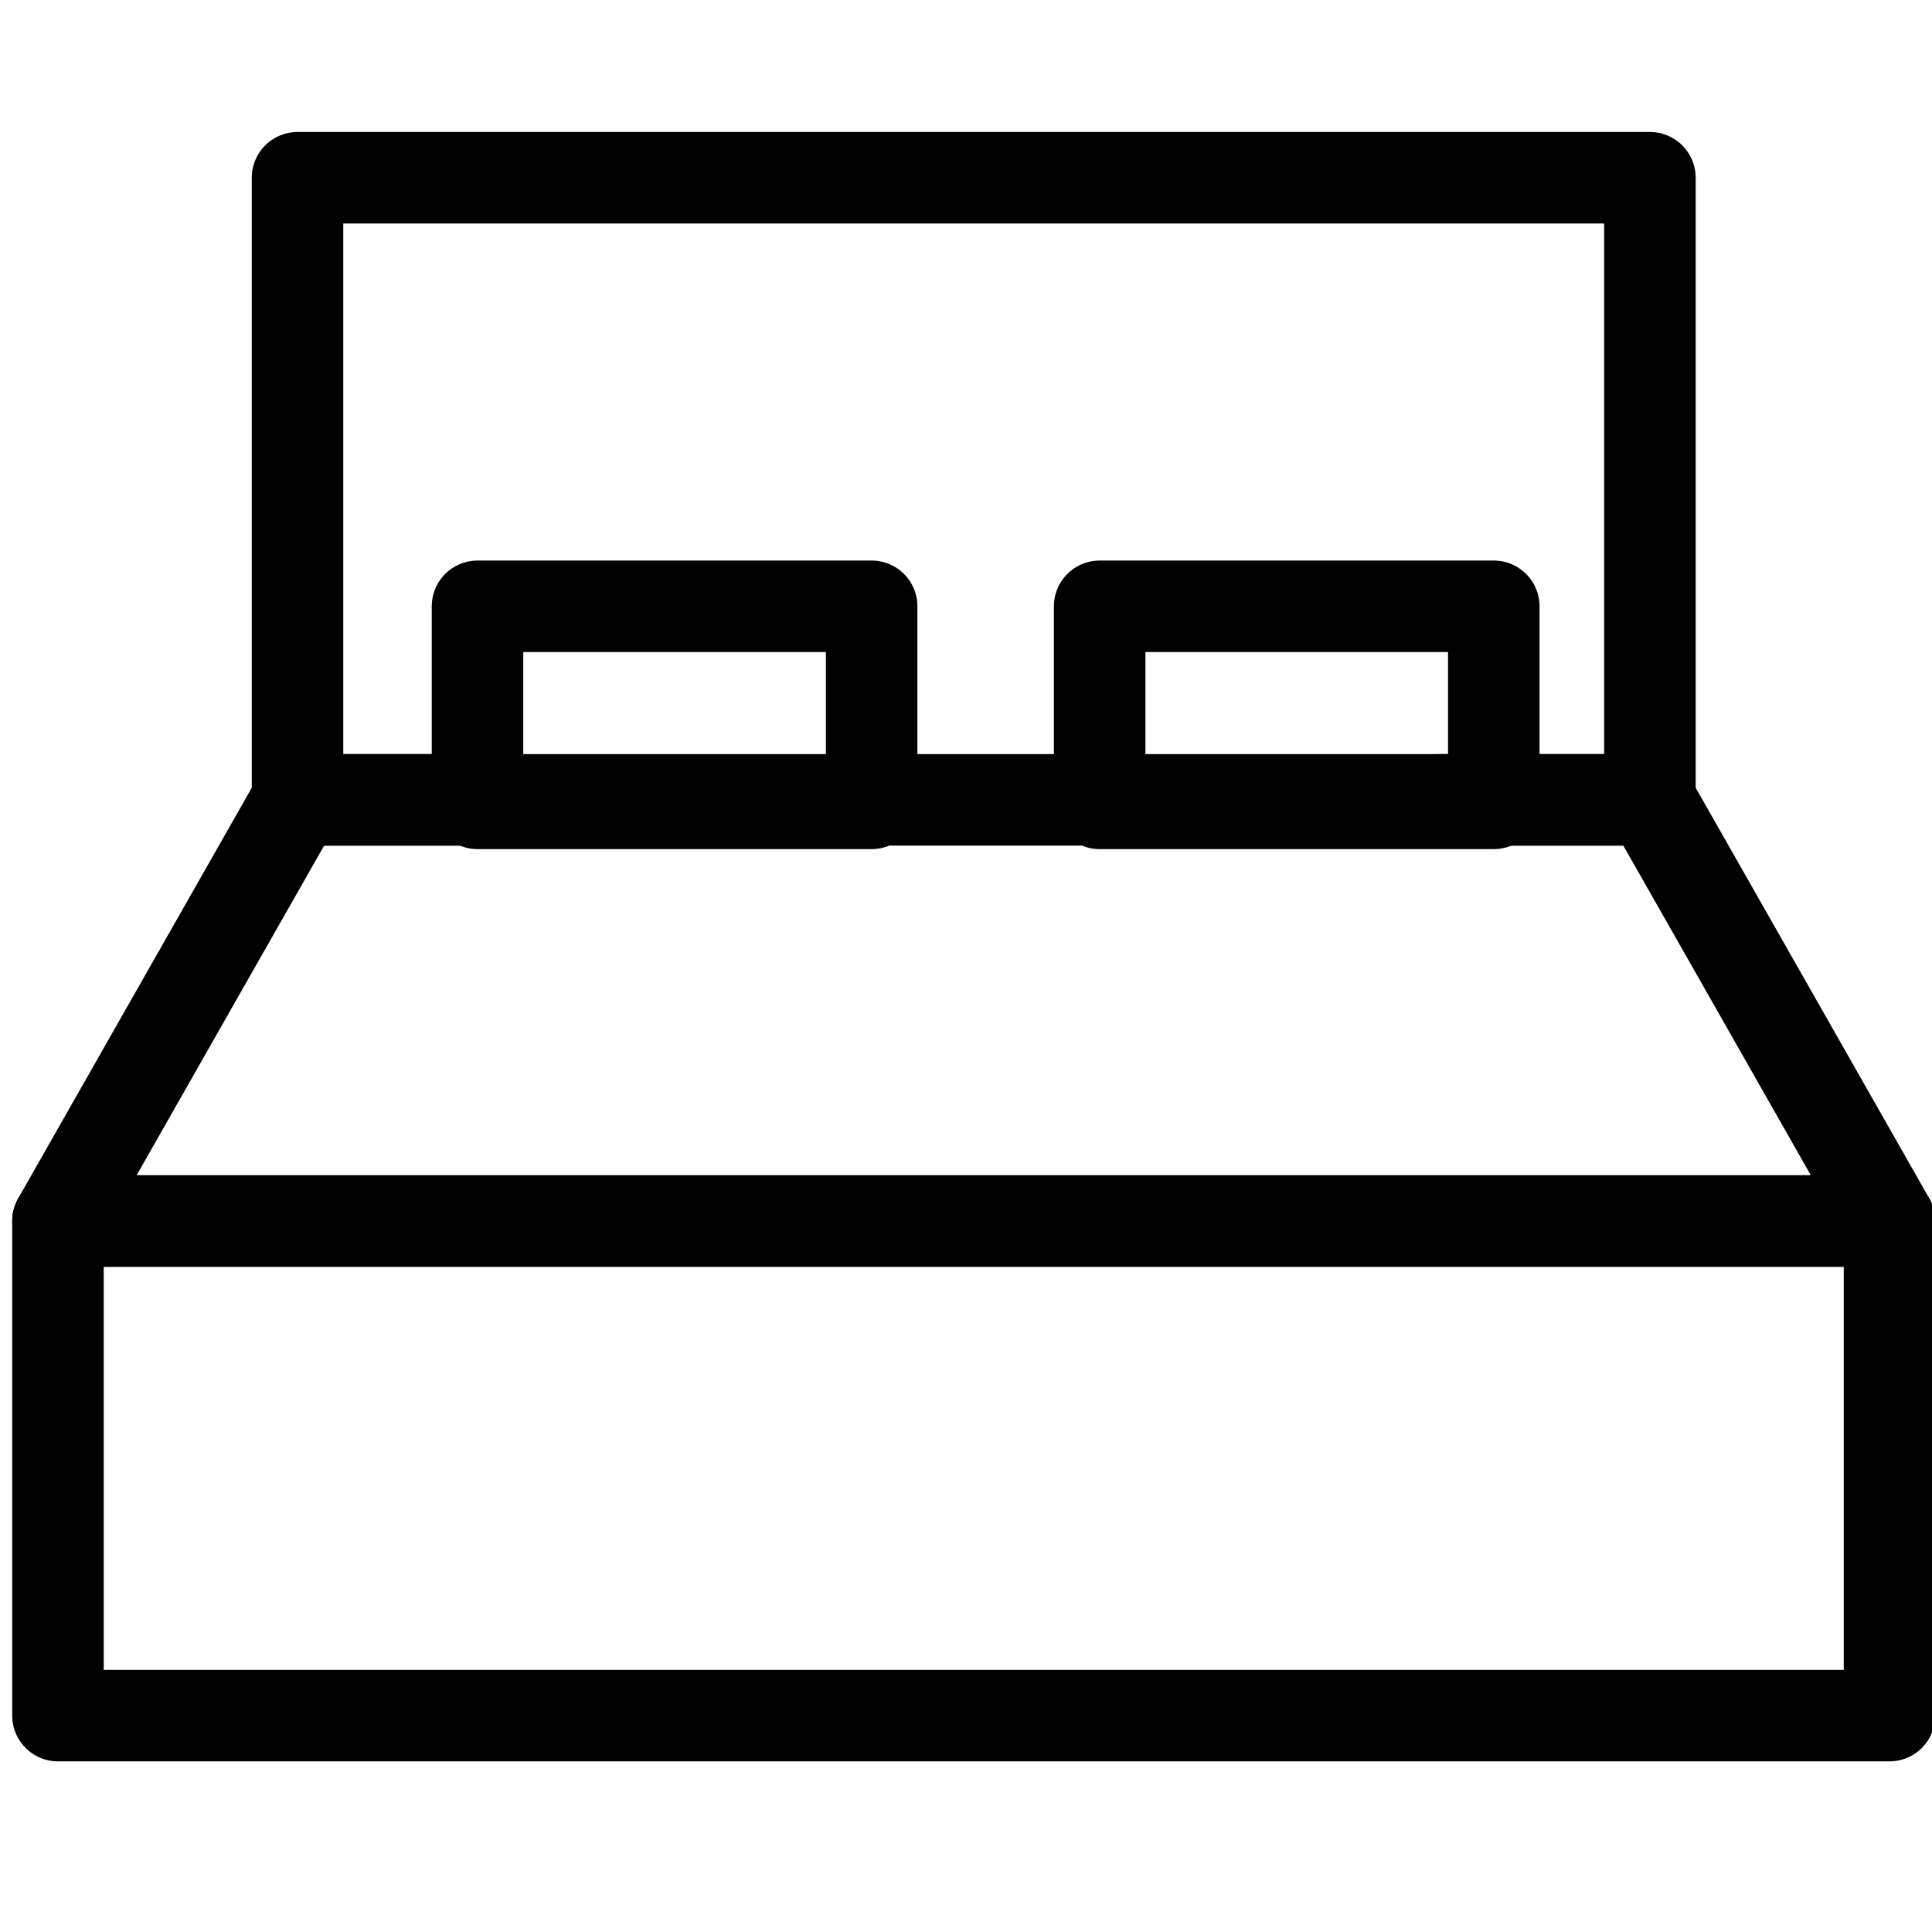 <?xml version="1.0" encoding="utf-8"?>
<!-- Generator: Adobe Illustrator 22.0.1, SVG Export Plug-In . SVG Version: 6.00 Build 0)  -->
<svg version="1.1" id="레이어_1" xmlns="http://www.w3.org/2000/svg" xmlns:xlink="http://www.w3.org/1999/xlink" x="0px"
	 y="0px" viewBox="0 0 50 50" style="enable-background:new 0 0 50 50;" xml:space="preserve">
<style type="text/css">
	.st0{fill:none;stroke:#000000;stroke-width:2.368;stroke-linecap:round;stroke-linejoin:round;stroke-miterlimit:10;}
</style>
<polyline class="st0" points="37.3,20.7 42.7,20.7 48.9,31.6 1.5,31.6 7.7,20.7 13.1,20.7 "/>
<polygon class="st0" points="13.1,20.7 7.7,20.7 7.7,4.6 42.7,4.6 42.7,20.7 37.3,20.7 "/>
<rect x="1.5" y="31.6" class="st0" width="47.4" height="12.8"/>
<rect x="12.4" y="15.6" transform="matrix(-1 -4.516710e-11 4.516710e-11 -1 34.958 36.391)" class="st0" width="10.2" height="5.1"/>
<rect x="28.5" y="15.6" transform="matrix(-1 -4.516710e-11 4.516710e-11 -1 67.159 36.391)" class="st0" width="10.2" height="5.1"/>
</svg>
